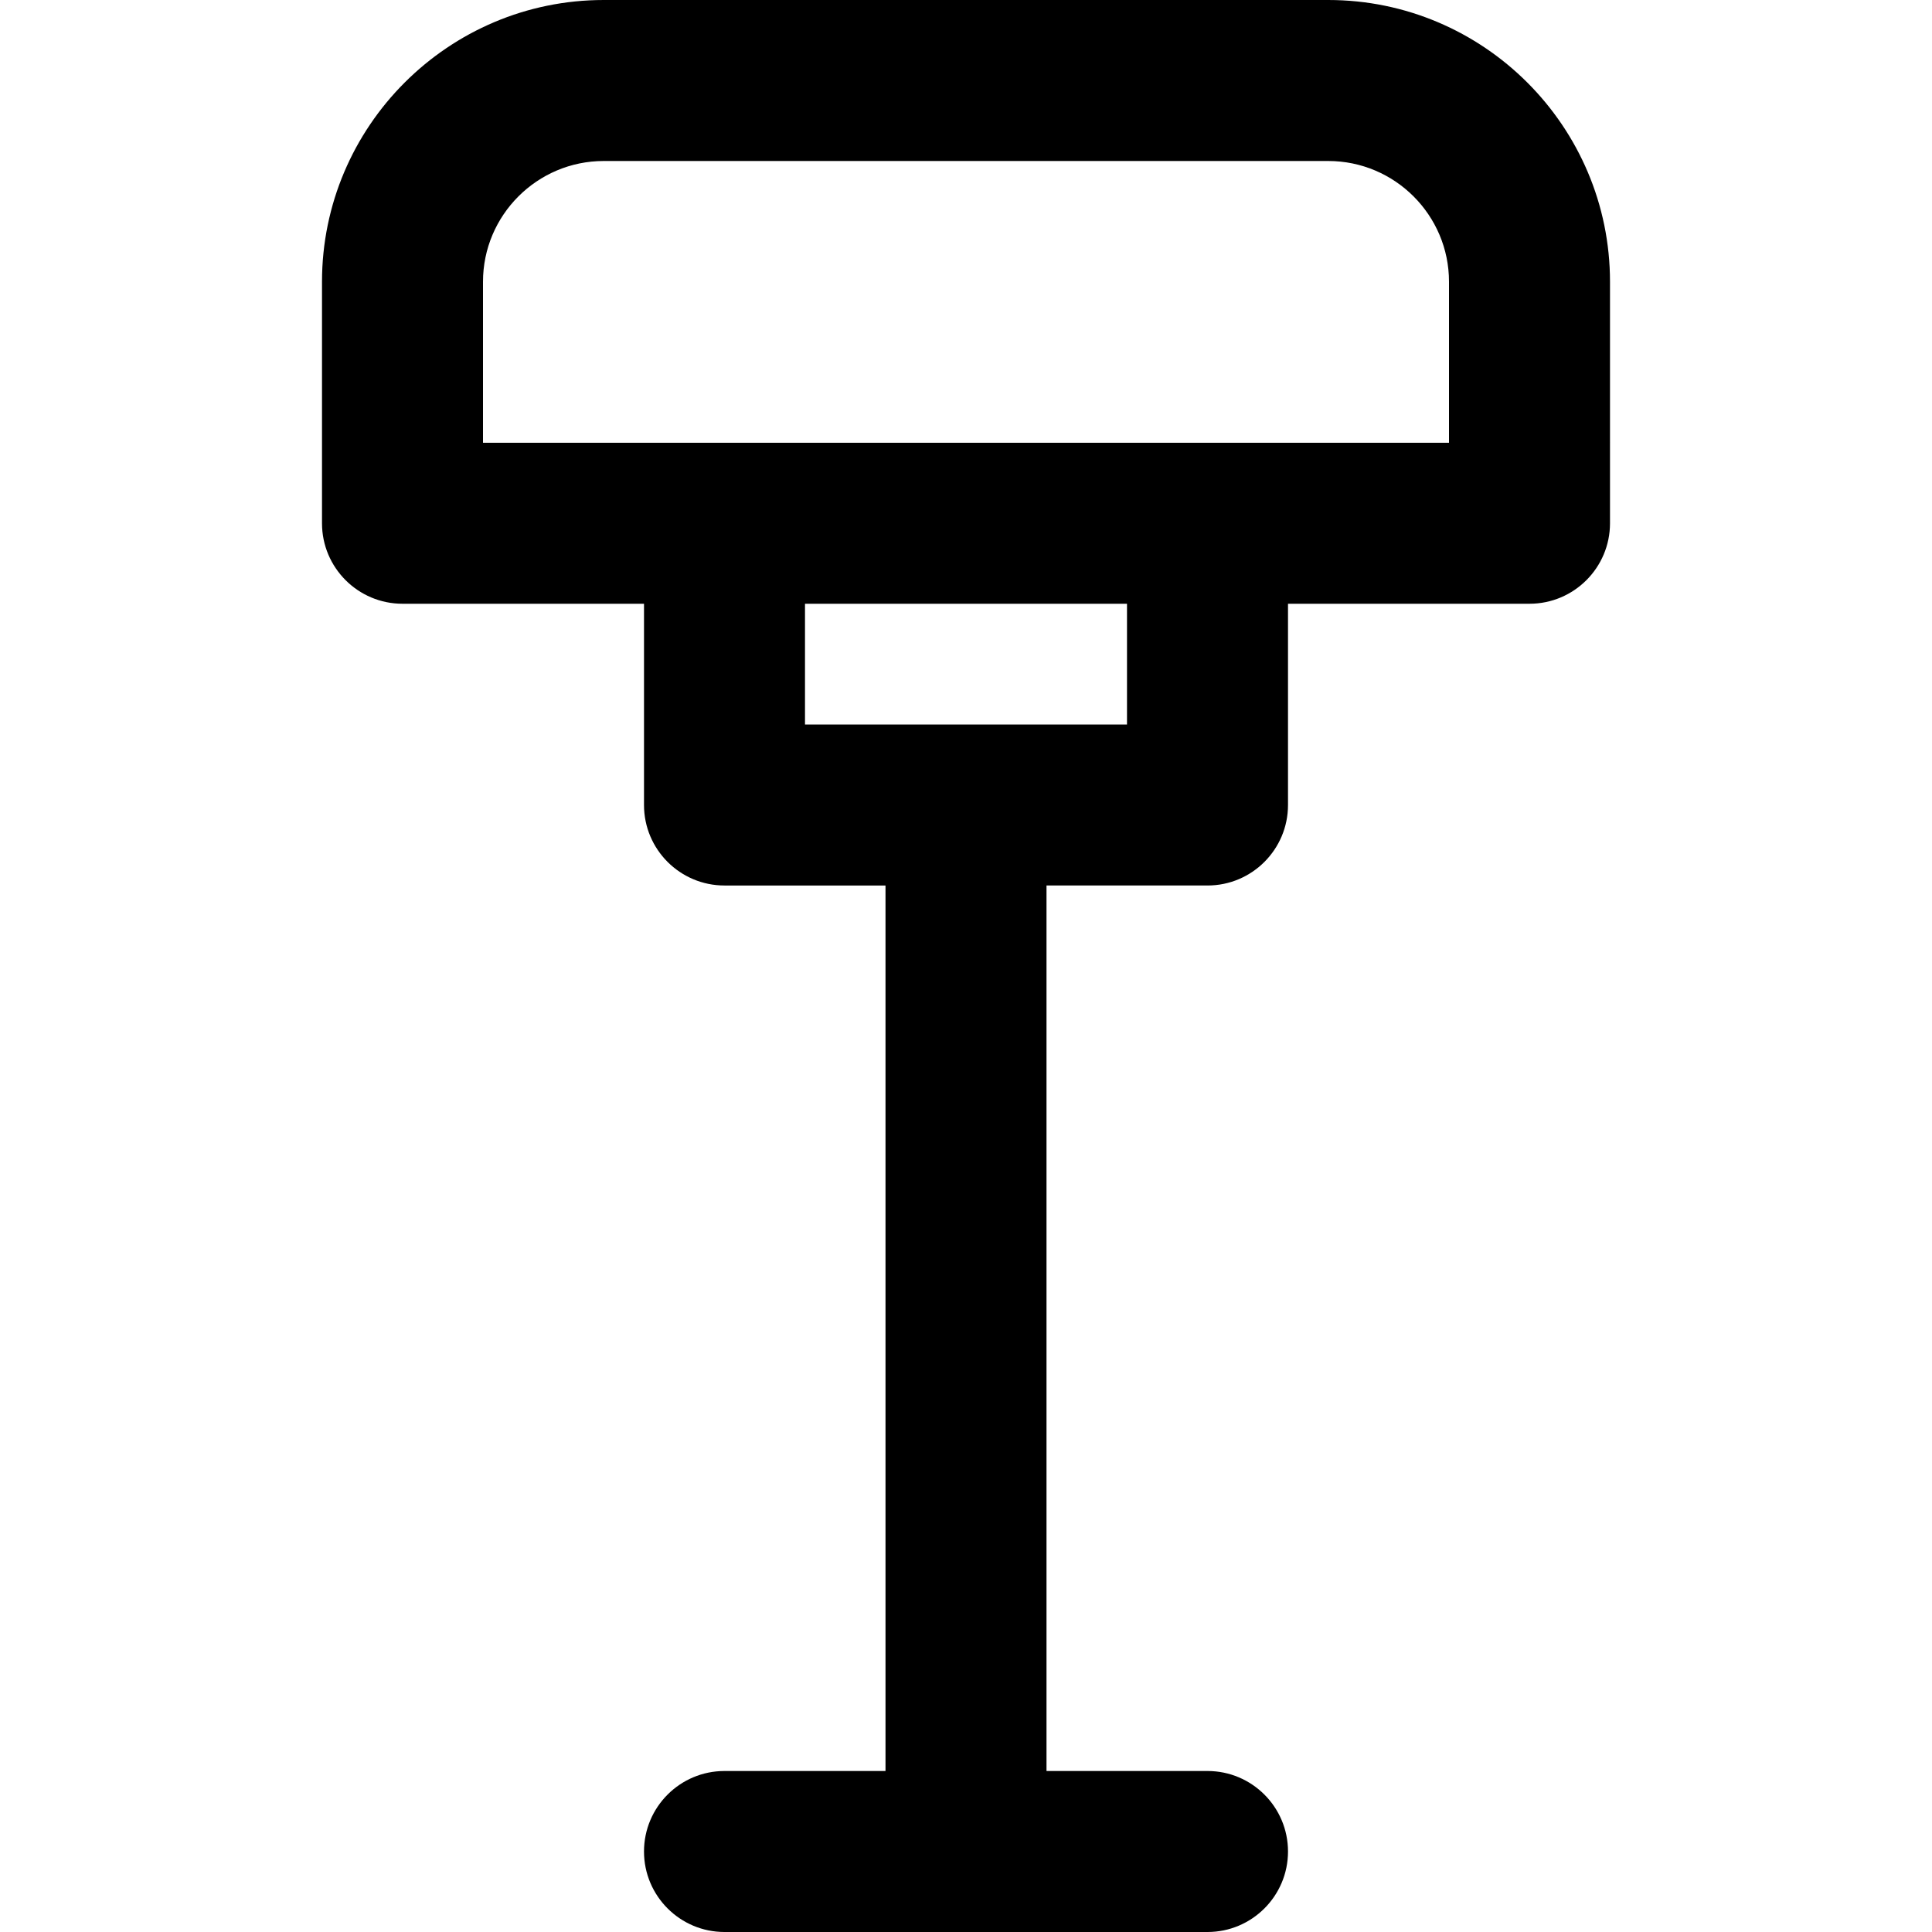 <?xml version="1.0" encoding="iso-8859-1"?>

<!-- Uploaded to: SVG Repo, www.svgrepo.com, Generator: SVG Repo Mixer Tools -->
<svg fill="#000000" height="800px" width="800px" version="1.1" id="Capa_1" xmlns="http://www.w3.org/2000/svg" xmlns:xlink="http://www.w3.org/1999/xlink" 
	 viewBox="0 0 384 384" xml:space="preserve">
<g>
	<g>
		<path d="M264,0H120C89.12,0,64,25.12,64,56v48c0,8.832,7.168,16,16,16h48v40c0,8.832,7.168,16,16,16h32v176h-32
			c-8.832,0-16,7.168-16,16c0,8.832,7.168,16,16,16h96c8.832,0,16-7.168,16-16c0-8.832-7.168-16-16-16h-32V176h32
			c8.832,0,16-7.168,16-16v-40h48c8.832,0,16-7.168,16-16V56C320,25.12,294.88,0,264,0z M224,144h-64v-24h64V144z M288,88h-48h-96
			H96V56c0-13.232,10.768-24,24-24h144c13.232,0,24,10.768,24,24V88z"/>
	</g>
</g>
</svg>